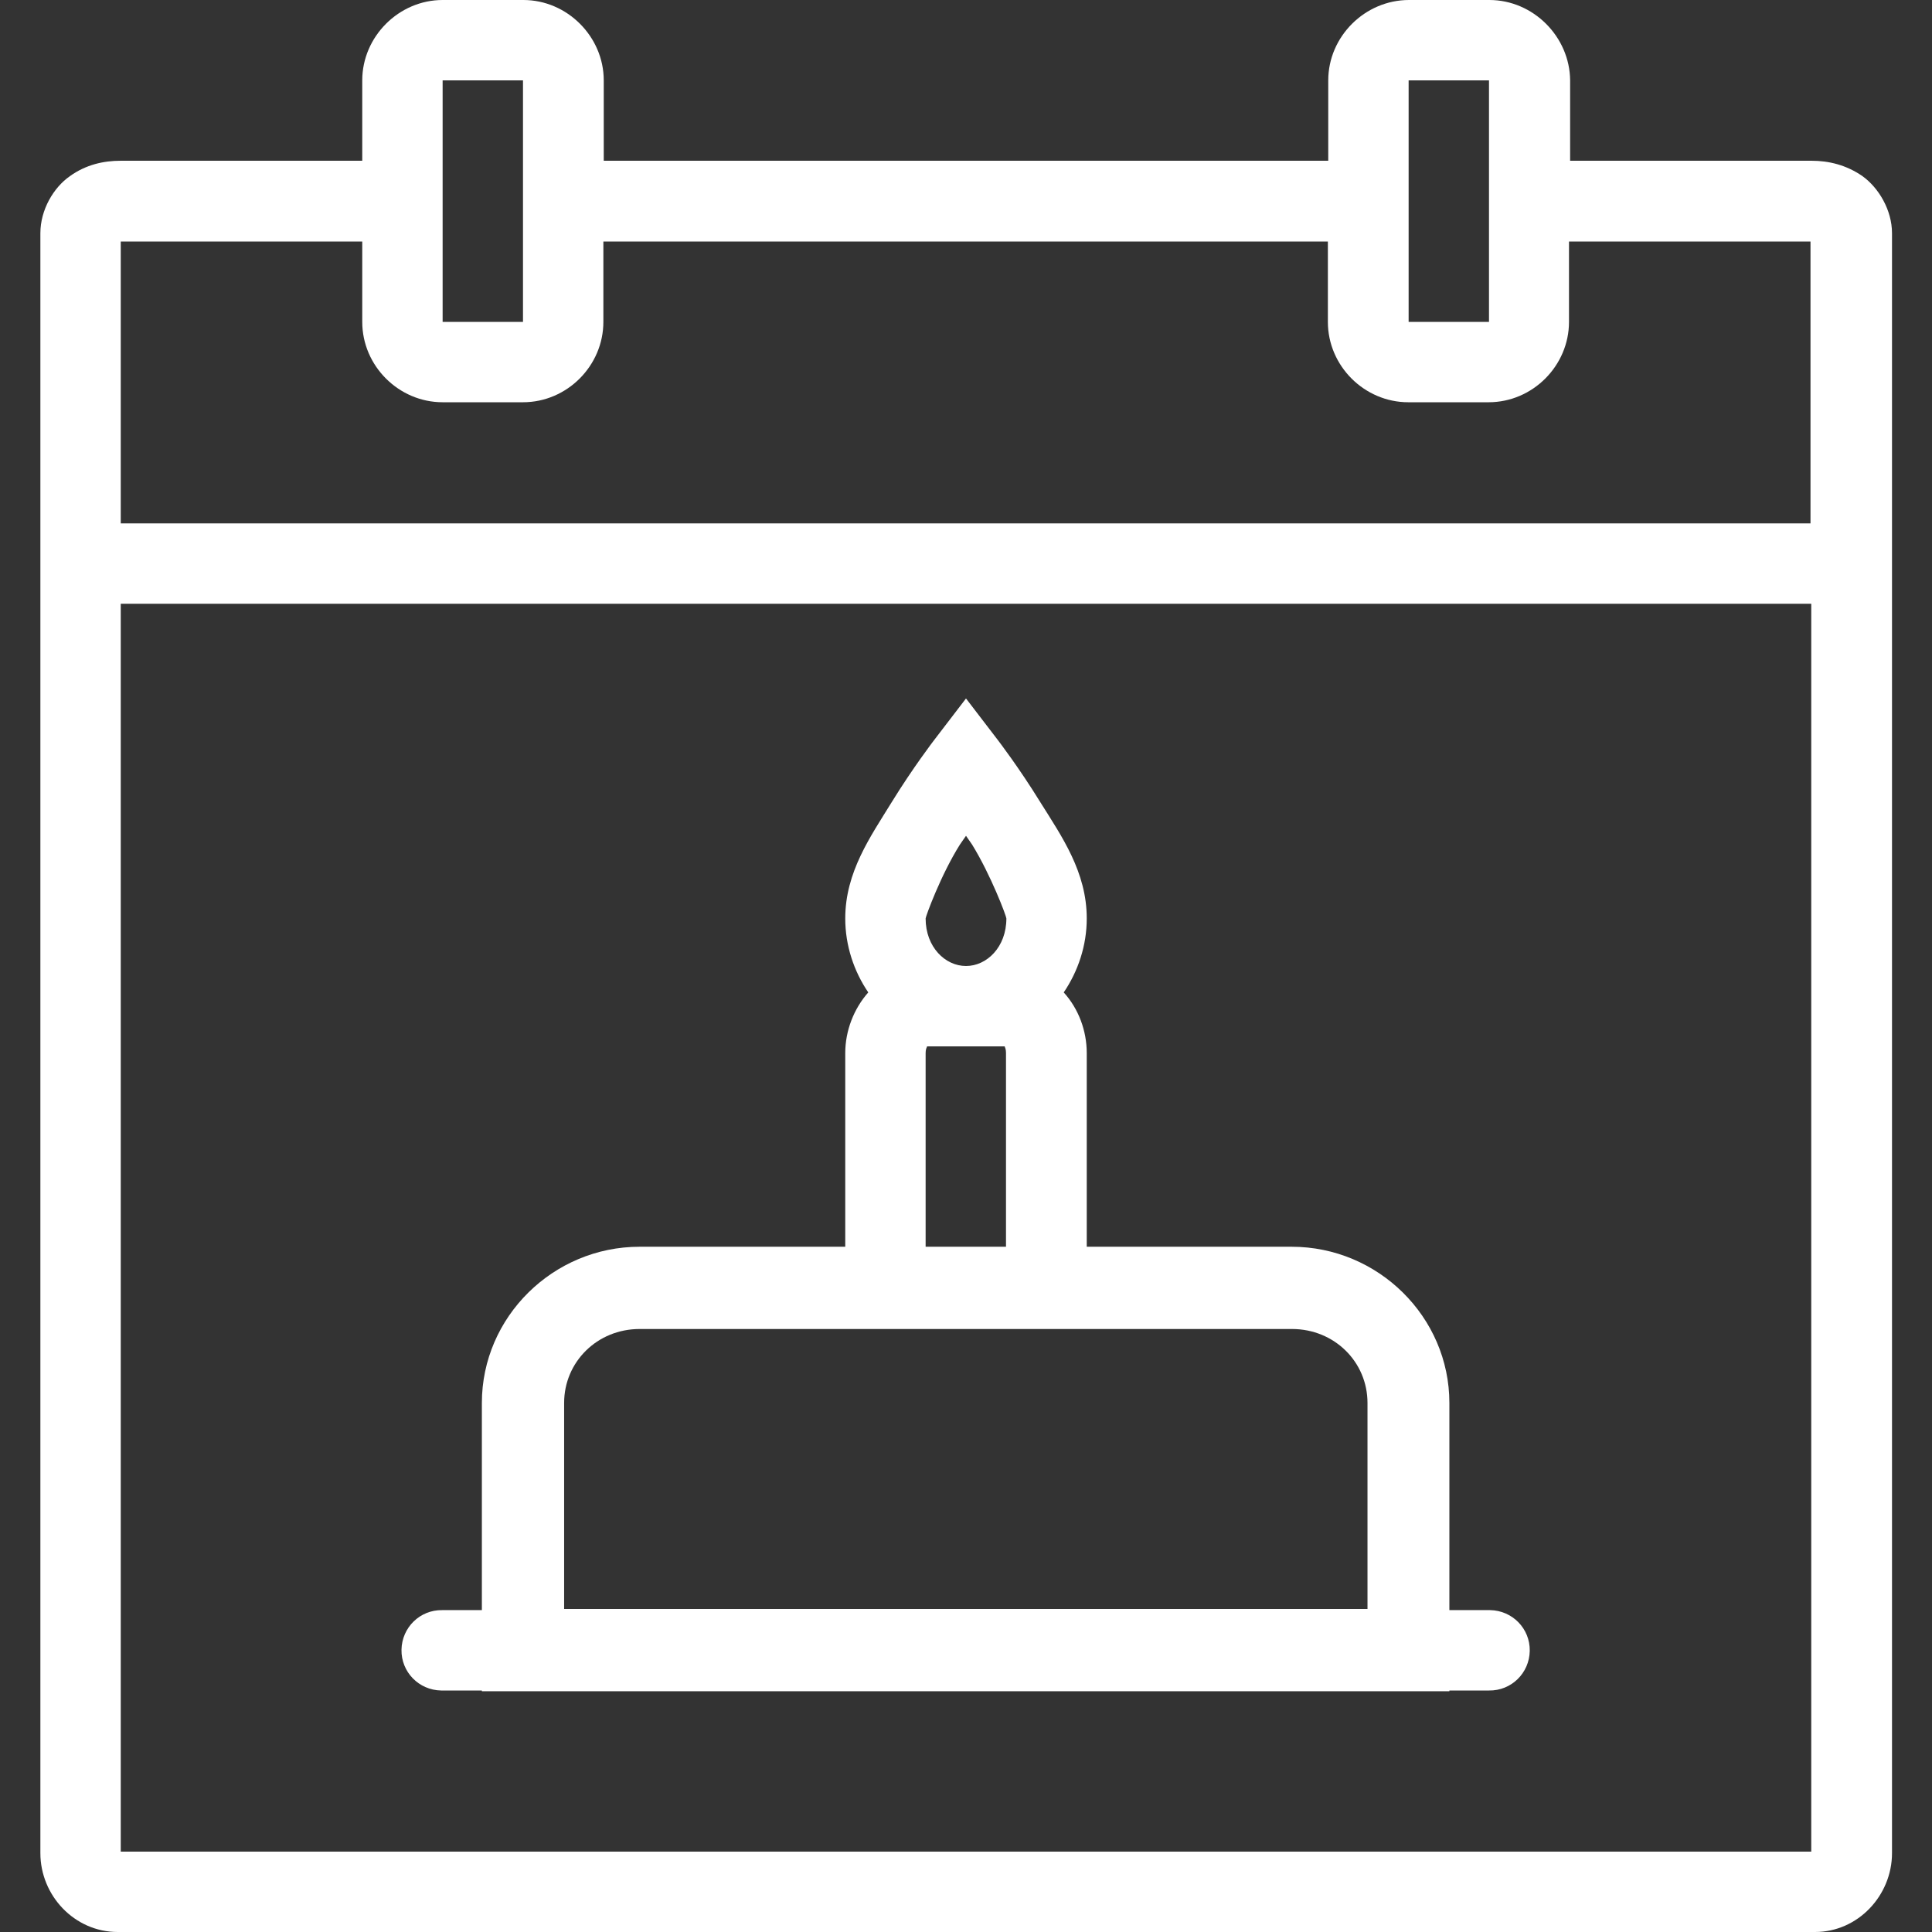 <?xml version="1.0" encoding="utf-8"?>
<!-- Generator: Adobe Illustrator 25.0.1, SVG Export Plug-In . SVG Version: 6.00 Build 0)  -->
<svg version="1.1" id="Layer_1" xmlns="http://www.w3.org/2000/svg" xmlns:xlink="http://www.w3.org/1999/xlink" x="0px" y="0px"
	 viewBox="0 0 512 512" style="enable-background:new 0 0 512 512;" xml:space="preserve">
<rect x="0" y="0" width="512" height="512" fill="#333333" stroke="none"/>
<style type="text/css">
	.st0{fill:#FFFFFF;}
</style>
<path class="st0" d="M117.3,0C105.7,0,96,9.7,96,21.3v21.3H32c-4.5,0-9.2,1-13.5,4.1c-4.3,3-7.8,8.9-7.8,15.1v429.3
	c0,11.2,9,20.9,20.5,20.9H481c11.4,0,20.4-9.7,20.4-20.9V61.8c0-6.1-3.5-12-7.8-15.1c-4.3-3-9-4.1-13.5-4.1h-64V21.3
	C416,9.7,406.3,0,394.7,0h-21.3C361.7,0,352,9.7,352,21.3v21.3H160V21.3C160,9.7,150.3,0,138.7,0H117.3z M117.3,21.3h21.3v64h-21.3
	V21.3z M373.3,21.3h21.3v64h-21.3V21.3z M32,64h64v21.3c0,11.7,9.7,21.3,21.3,21.3h21.3c11.7,0,21.3-9.7,21.3-21.3V64h192v21.3
	c0,11.7,9.7,21.3,21.3,21.3h21.3c11.7,0,21.3-9.7,21.3-21.3V64h64v74.7H32V64z M32,160h448v330.7H32V160z M256,185.1l-8.5,11.1
	c0,0-5.6,7.3-11.2,16.4c-5.6,9.1-12.3,18.5-12.3,30.8c0,7.2,2.3,14,6.1,19.6c-3.8,4.3-6.1,10.1-6.1,16.1v51.3h-54.5
	c-22.9,0-41.8,18.6-41.8,41.4v54.9h-10.5c-5.9-0.1-10.7,4.6-10.8,10.5c-0.1,5.9,4.6,10.7,10.5,10.8c0.1,0,0.2,0,0.3,0h10.5v0.2
	h256.4V448h10.5c5.9,0.1,10.7-4.6,10.8-10.5c0.1-5.9-4.6-10.7-10.5-10.8c-0.1,0-0.2,0-0.3,0h-10.5v-54.9c0-22.8-18.9-41.4-41.8-41.4
	H288v-51.3c0-6-2.2-11.8-6.1-16.1c3.8-5.6,6.1-12.4,6.1-19.6c0-12.3-6.6-21.7-12.3-30.8c-5.6-9.1-11.2-16.4-11.2-16.4L256,185.1z
	 M256,221.5c0.8,1.2,0.8,1.1,1.6,2.3c5,8.1,9.1,19,9.1,19.6c0,7.6-5.2,12.6-10.7,12.6s-10.7-5-10.7-12.6c0-0.5,4-11.5,9.1-19.6
	C255.2,222.6,255.2,222.7,256,221.5z M245.3,277.3h21.3c-0.8,0,0-0.1,0,1.8v51.3h-21.3v-51.3C245.3,277.2,246.2,277.3,245.3,277.3z
	 M169.5,352.2h172.9c11.2,0,20,8.7,20,19.6v54.6H149.5v-54.6C149.5,360.9,158.3,352.2,169.5,352.2z"/>
</svg>

